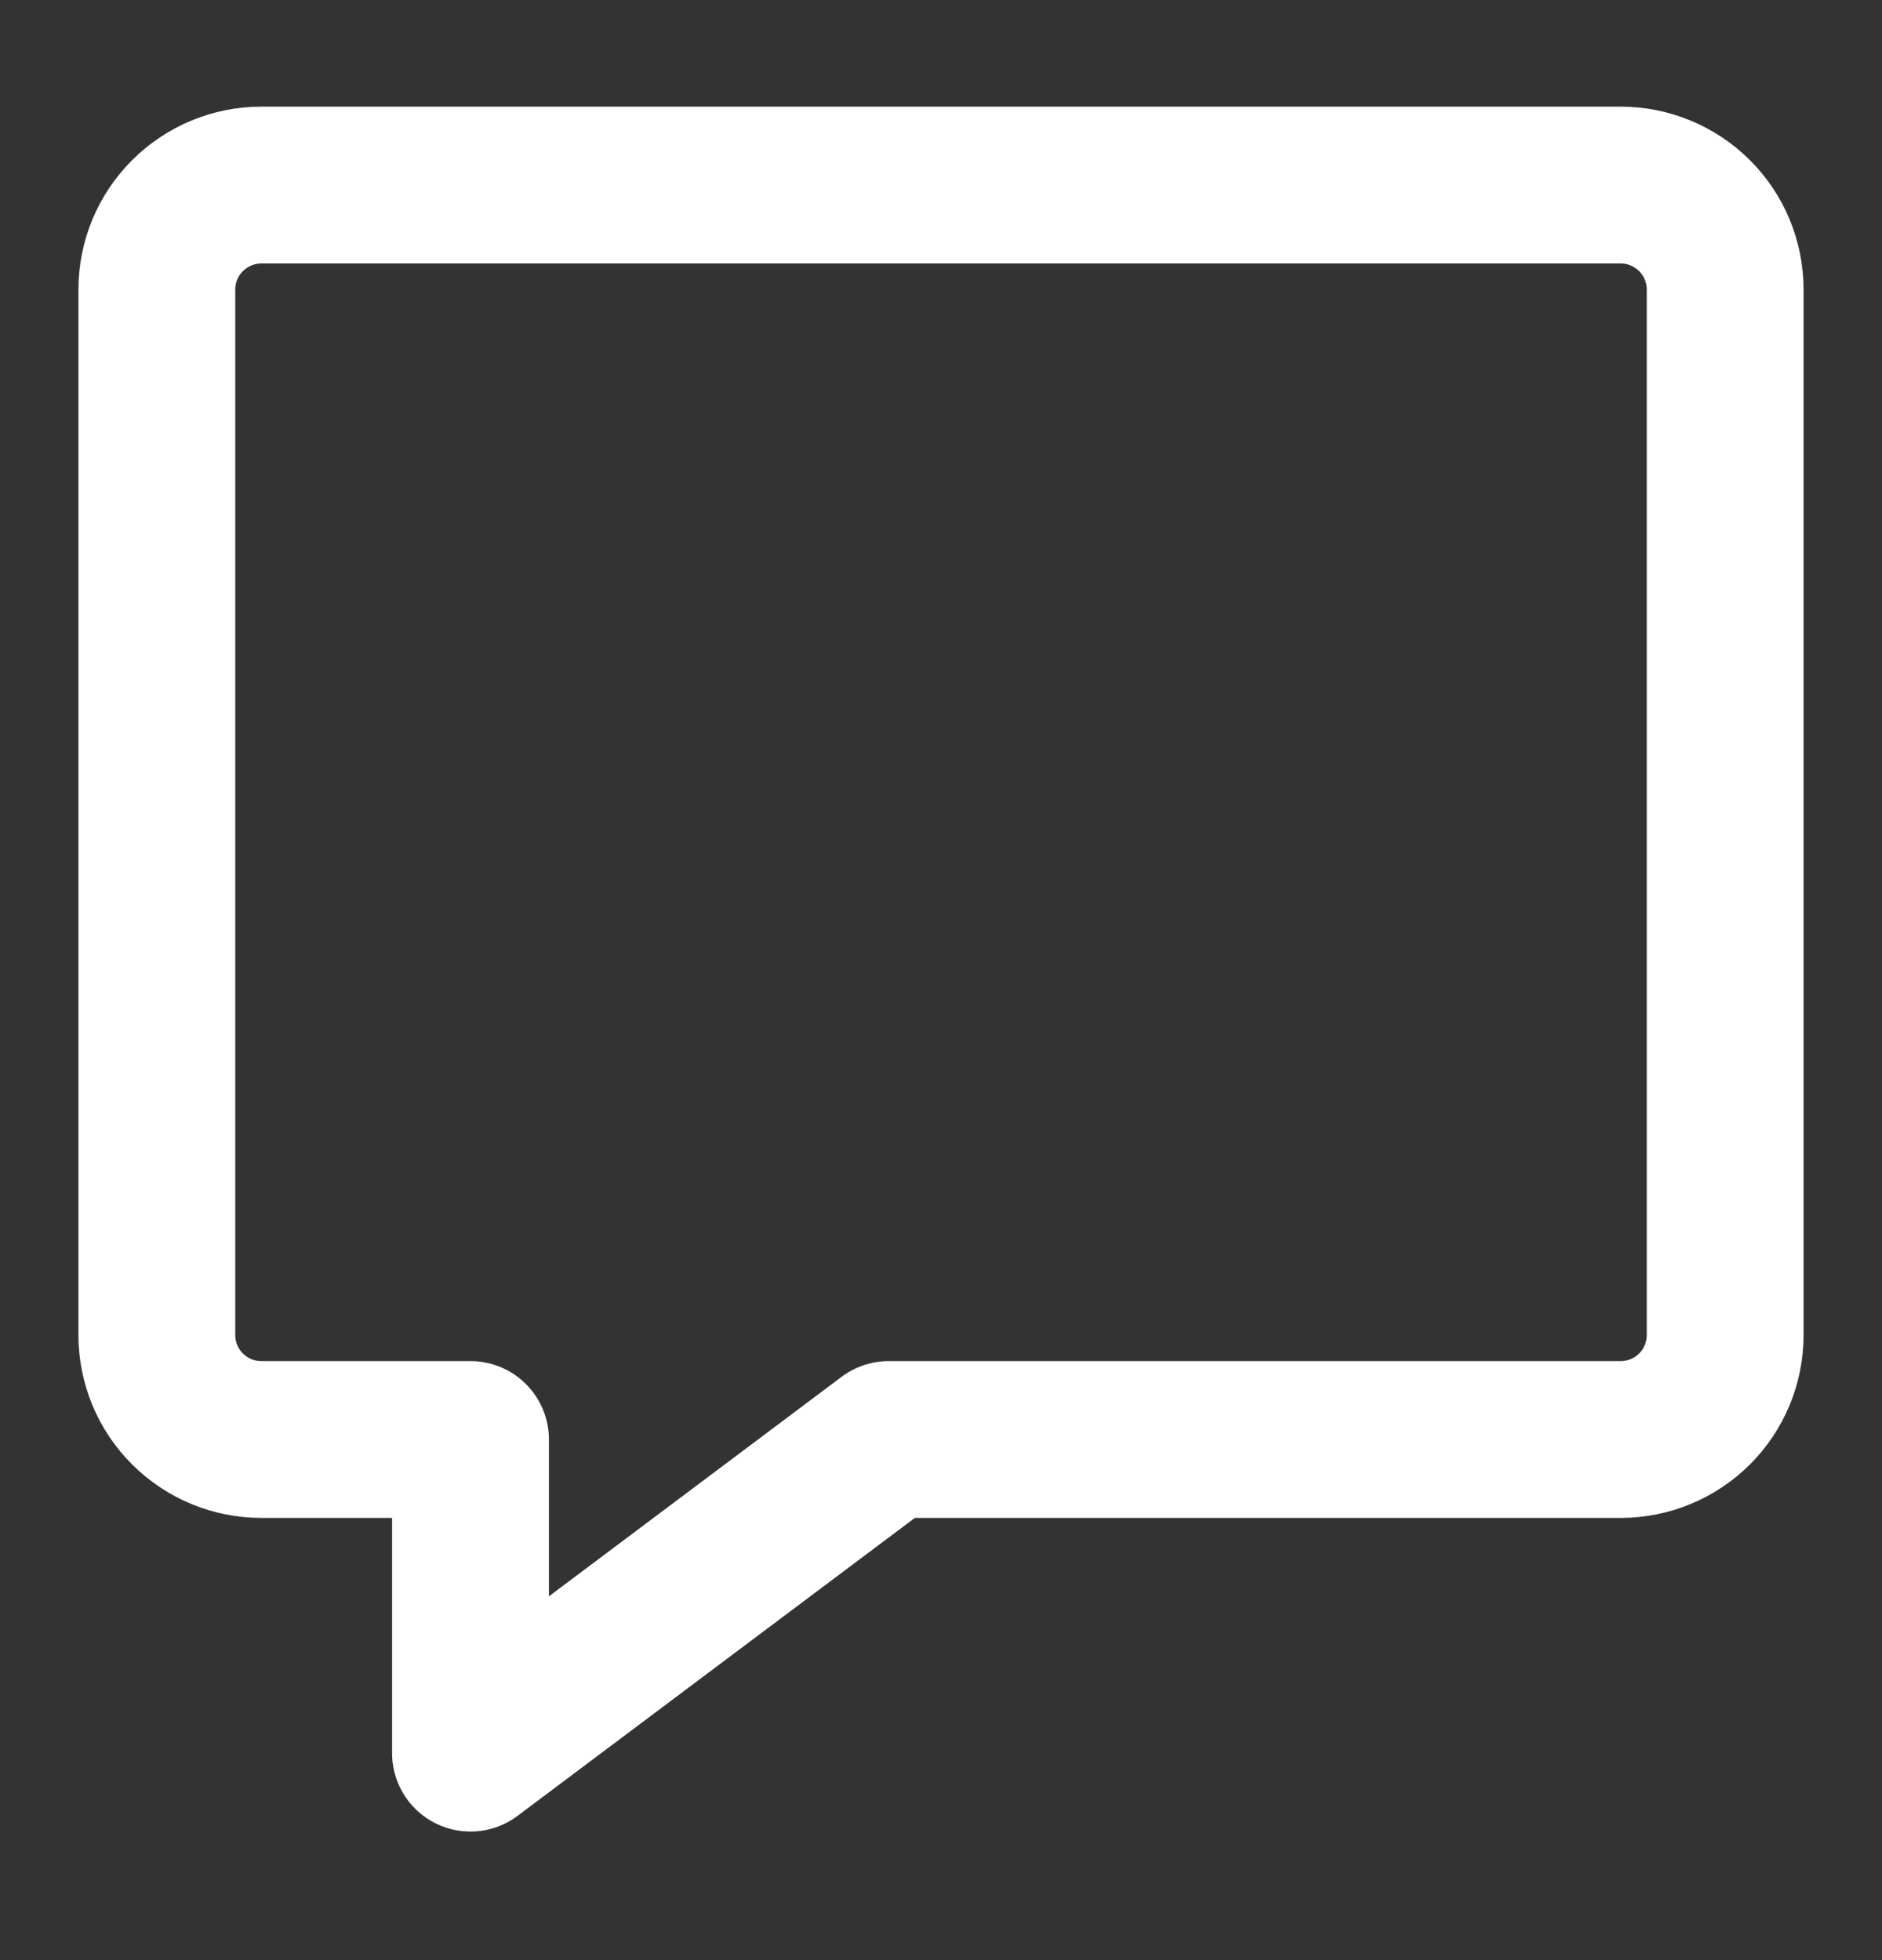 <svg width="24" height="25" viewBox="0 0 24 25" fill="none" xmlns="http://www.w3.org/2000/svg">
<rect x="0" y="0" width="24" height="25" fill="#333333" stroke="none"/>
<path d="M20.667 18.36H11.333L6 22.36V18.36H3.333C2.98 18.36 2.641 18.22 2.391 17.97C2.14 17.72 2 17.381 2 17.027V3.694C2 3.34 2.14 3.001 2.391 2.751C2.641 2.501 2.98 2.36 3.333 2.36H20.667C21.02 2.36 21.359 2.501 21.61 2.751C21.86 3.001 22 3.34 22 3.694V17.027C22 17.381 21.86 17.72 21.61 17.97C21.359 18.22 21.02 18.36 20.667 18.36Z" stroke="white" stroke-width="2" stroke-linecap="round" stroke-linejoin="round"/>
</svg>
